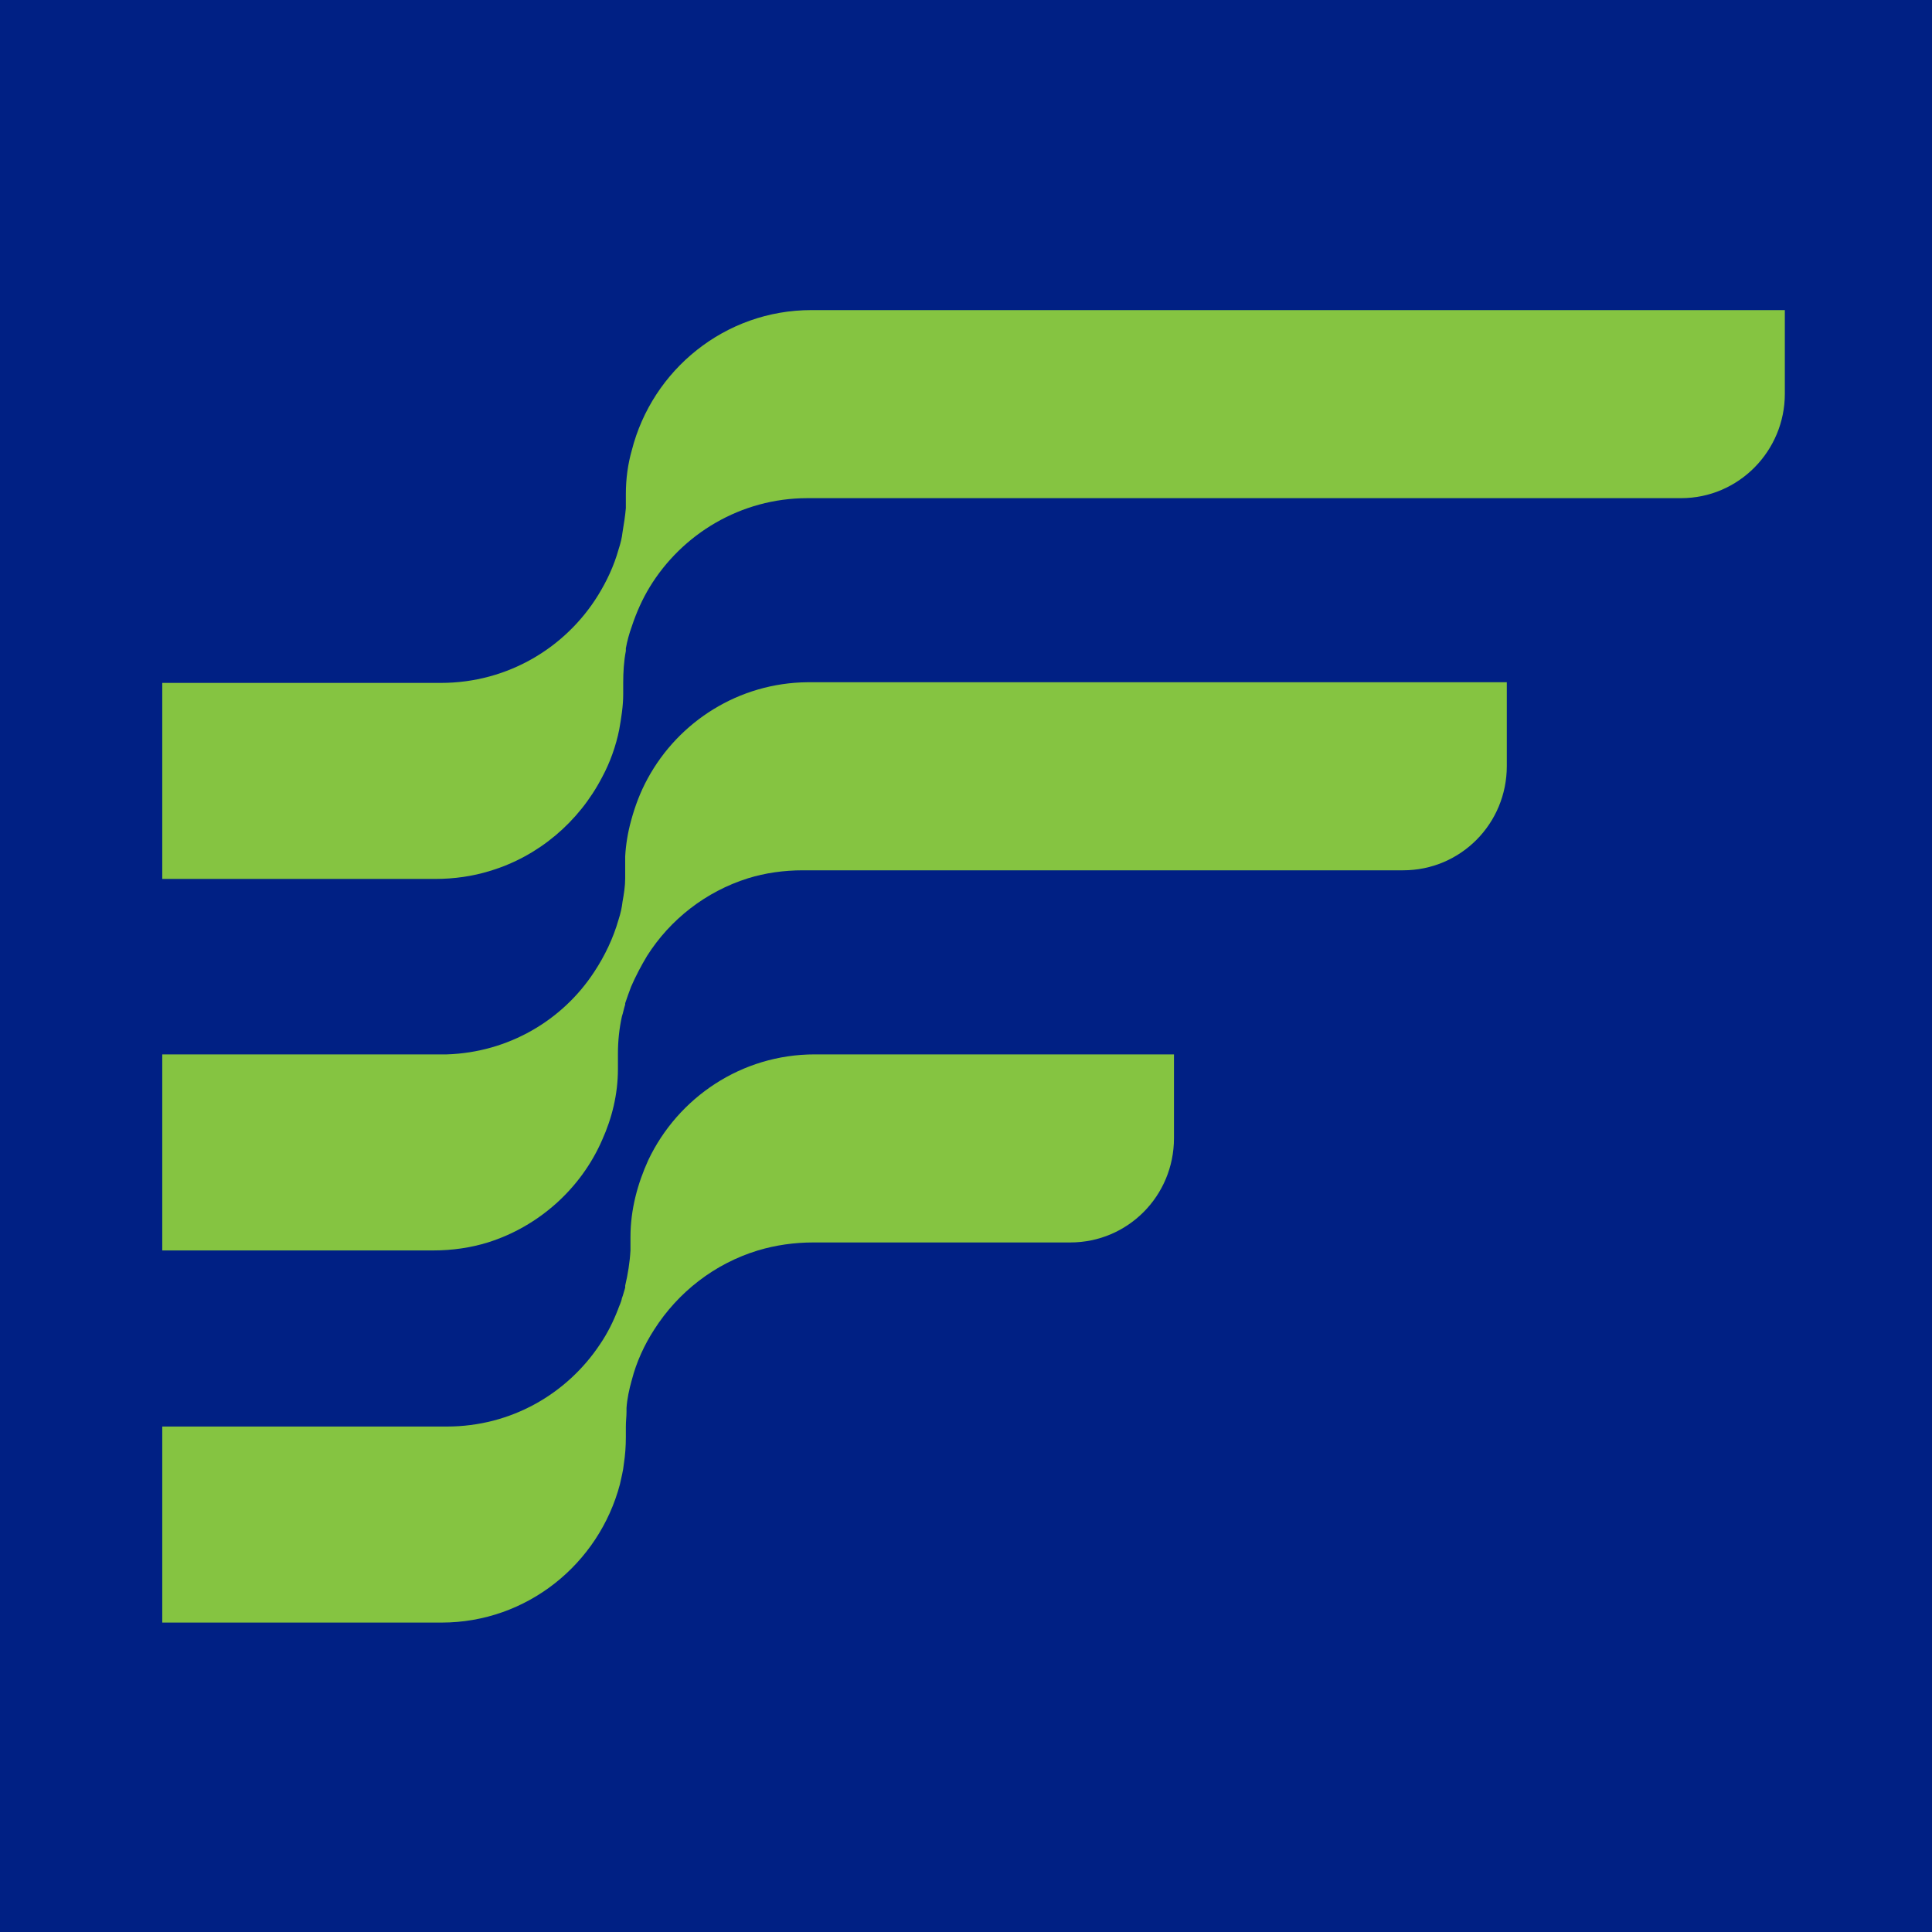 <svg xmlns="http://www.w3.org/2000/svg" width="512" height="512" viewBox="0 0 512 512" fill="none"><rect width="512" height="512" fill="#002084"></rect><g clip-path="url(#clip0_77_22)"><path d="M473 82V104.366C473 119.512 460.749 132.016 445.523 132.016H213.985C196.309 132.016 180.733 141.526 172.158 155.615C170.232 158.785 168.657 162.308 167.432 166.006C166.732 167.943 166.207 169.881 165.857 171.818C165.857 171.994 165.857 172.17 165.857 172.522C165.332 175.164 165.157 178.158 165.157 180.976C165.157 180.976 165.157 181.152 165.157 181.328V183.97C165.157 187.14 164.632 190.31 164.107 193.304C163.232 197.706 161.657 202.109 159.557 205.984C153.431 217.783 142.756 226.941 129.805 230.816C125.255 232.225 120.355 232.929 115.279 232.929H43V180.976H116.854C134.53 180.976 149.931 171.642 158.507 157.729C160.782 154.03 162.707 149.98 163.932 145.577C164.457 143.992 164.807 142.583 164.982 140.998C165.332 138.885 165.682 136.771 165.857 134.658C165.857 133.777 165.857 133.073 165.857 132.192C165.857 132.016 165.857 131.84 165.857 131.664C165.857 131.488 165.857 131.312 165.857 130.96C165.857 126.909 166.382 123.034 167.432 119.336C172.858 98.026 192.109 82.176 215.035 82.176H473V82Z" fill="#85C441"></path><path d="M399.321 180.8V202.99C399.321 218.312 387.07 230.64 371.844 230.64H212.76C207.685 230.64 202.784 231.344 198.234 232.753C187.033 236.275 177.583 243.672 171.457 253.358C169.882 256 168.482 258.642 167.257 261.46C166.732 262.868 166.207 264.277 165.682 265.862V266.215C165.332 267.271 165.157 268.328 164.807 269.385C164.107 272.555 163.757 275.901 163.757 279.247C163.757 279.247 163.757 279.599 163.757 279.775V283.298C163.757 289.99 162.182 296.33 159.557 302.142C153.956 314.998 142.756 325.036 129.28 329.263C124.73 330.672 119.829 331.377 114.929 331.377H43V279.423H118.429C134.705 278.895 149.056 270.441 157.457 257.585C160.257 253.358 162.532 248.603 163.932 243.672C164.457 242.087 164.807 240.502 164.982 238.917C165.332 236.98 165.682 234.866 165.682 232.753C165.682 232.049 165.682 231.344 165.682 230.64C165.682 230.64 165.682 230.287 165.682 230.111C165.682 229.055 165.682 227.998 165.682 226.941C165.857 223.771 166.382 220.601 167.257 217.431C168.307 213.557 169.707 209.858 171.632 206.336C179.858 191.19 195.784 180.976 213.985 180.8H399.146H399.321Z" fill="#85C441"></path><path d="M311.116 279.423V301.613C311.116 316.935 298.865 329.263 283.639 329.263H215.56C210.485 329.263 205.584 329.968 200.859 331.377C189.309 334.899 179.683 342.472 173.383 352.334C170.757 356.385 168.657 360.964 167.432 365.719C166.732 368.184 166.207 370.65 166.032 373.115C166.032 373.468 166.032 373.82 166.032 374.172C166.032 375.405 165.857 376.638 165.857 378.047C165.857 378.399 165.857 378.927 165.857 379.279V380.864C165.857 383.33 165.682 385.619 165.332 387.909C165.157 389.846 164.632 391.607 164.282 393.368C158.682 414.502 139.606 430 117.029 430H43V378.047H118.429C135.405 378.047 150.281 369.417 159.032 356.208C160.957 353.391 162.532 350.221 163.757 347.051C164.107 345.994 164.632 345.113 164.807 344.057C165.157 343.176 165.332 342.296 165.682 341.239C165.682 341.239 165.682 340.887 165.682 340.711C166.382 337.717 166.907 334.547 167.082 331.377C167.082 330.672 167.082 329.968 167.082 329.263V328.383C167.082 328.383 167.082 328.03 167.082 327.854C167.082 320.457 169.007 313.589 171.807 307.425C179.683 290.87 196.484 279.423 215.91 279.423H310.591H311.116Z" fill="#85C441"></path></g><defs><clipPath id="clip0_77_22"><rect width="430" height="348" fill="white" transform="translate(43 82)"></rect></clipPath></defs></svg>